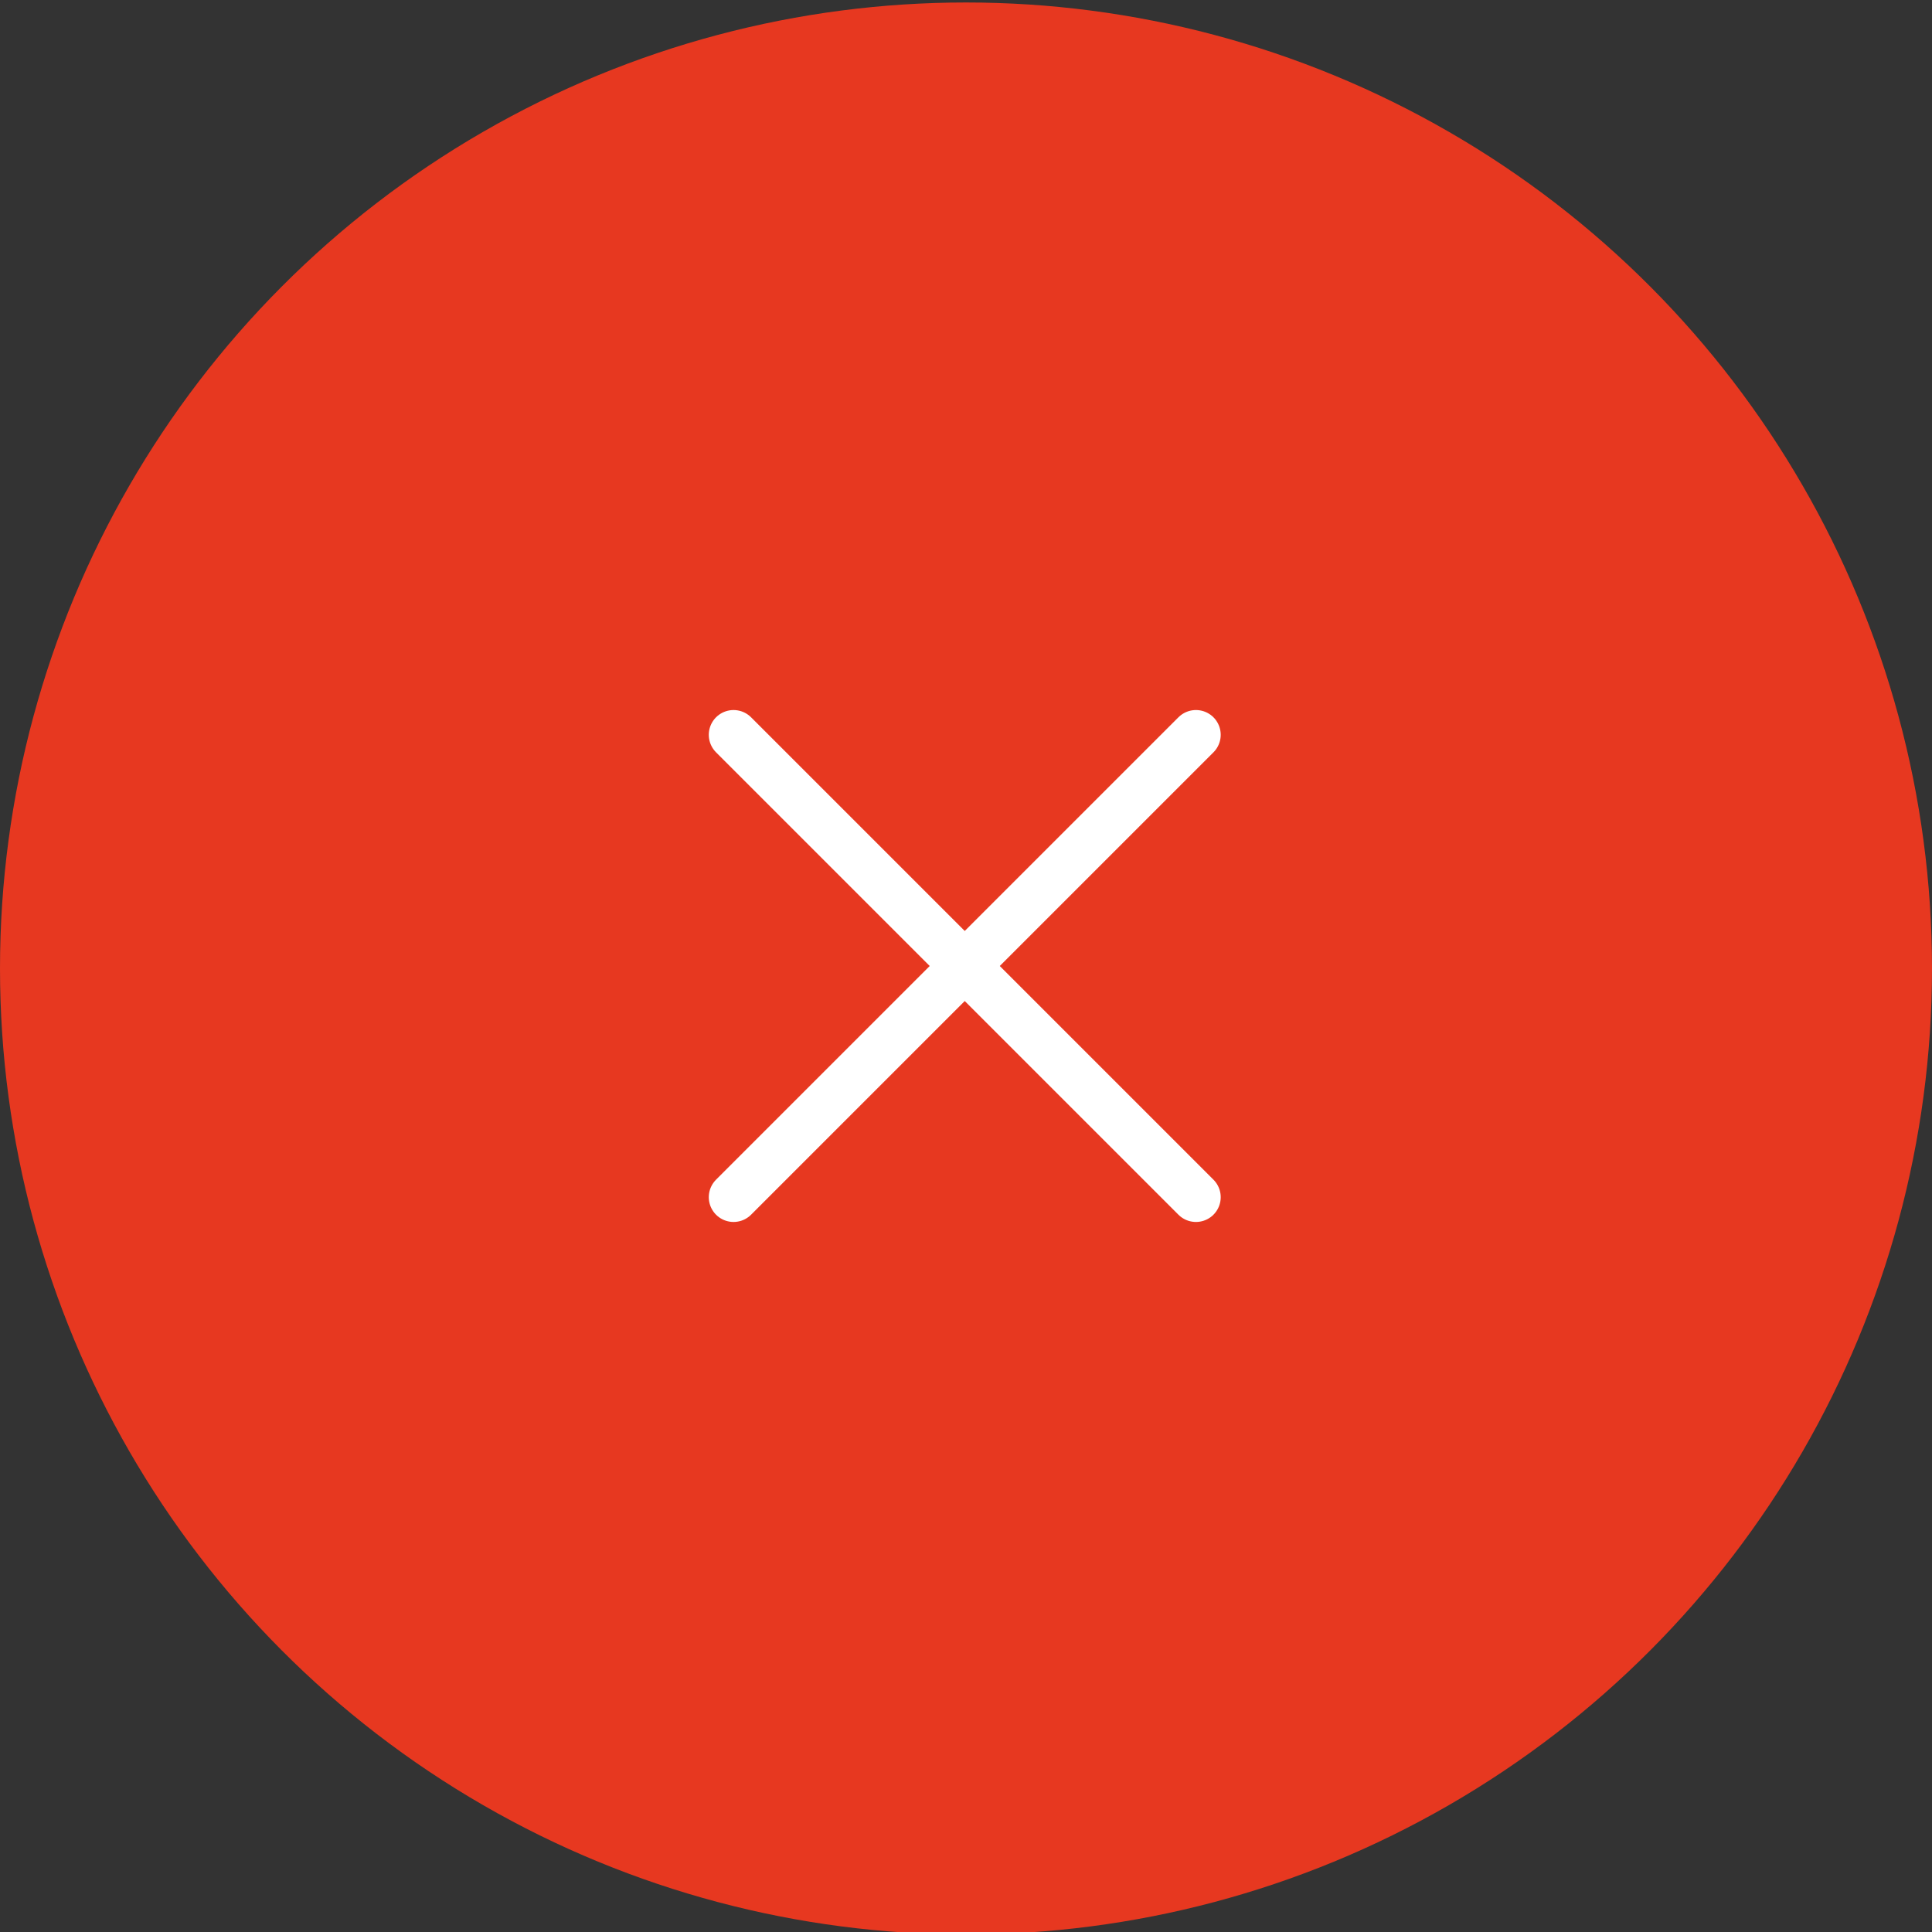 <?xml version="1.0" encoding="utf-8"?>
<!-- Generator: Adobe Illustrator 28.0.0, SVG Export Plug-In . SVG Version: 6.00 Build 0)  -->
<svg version="1.1" id="レイヤー_1" xmlns="http://www.w3.org/2000/svg" xmlns:xlink="http://www.w3.org/1999/xlink" x="0px"
	 y="0px" width="39px" height="39px" viewBox="0 0 39 39" style="enable-background:new 0 0 39 39;" xml:space="preserve">
<rect x="0" y="0" width="39" height="39" fill="#333333" stroke="none"/>
<style type="text/css">
	.st0{fill:#E73820;}
	.st1{clip-path:url(#SVGID_00000062899659152205803210000011352969345211477642_);}
	.st2{fill:none;stroke:#FFFFFF;stroke-linecap:round;stroke-linejoin:round;}
</style>
<g id="グループ_3109" transform="translate(-1837.5 -770.25)">
	<circle id="楕円形_491" class="st0" cx="1857" cy="789.8" r="19.5"/>
	<g id="グループ_2890" transform="translate(1869.137 789.75) rotate(135)">
		<g>
			<g>
				<g>
					<defs>
						<rect id="SVGID_1_" x="0.1" y="0.1" transform="matrix(0.707 -0.707 0.707 0.707 -3.562 8.6)" width="17" height="17"/>
					</defs>
					<clipPath id="SVGID_00000002363153068815724430000011498890264153377450_">
						<use xlink:href="#SVGID_1_"  style="overflow:visible;"/>
					</clipPath>
					
						<g id="グループ_70" transform="translate(0 0)" style="clip-path:url(#SVGID_00000002363153068815724430000011498890264153377450_);">
						<line id="線_2" class="st2" x1="2" y1="8.6" x2="15.2" y2="8.6"/>
						<line id="線_3" class="st2" x1="8.6" y1="2" x2="8.6" y2="15.2"/>
					</g>
				</g>
			</g>
		</g>
	</g>
</g>
</svg>
